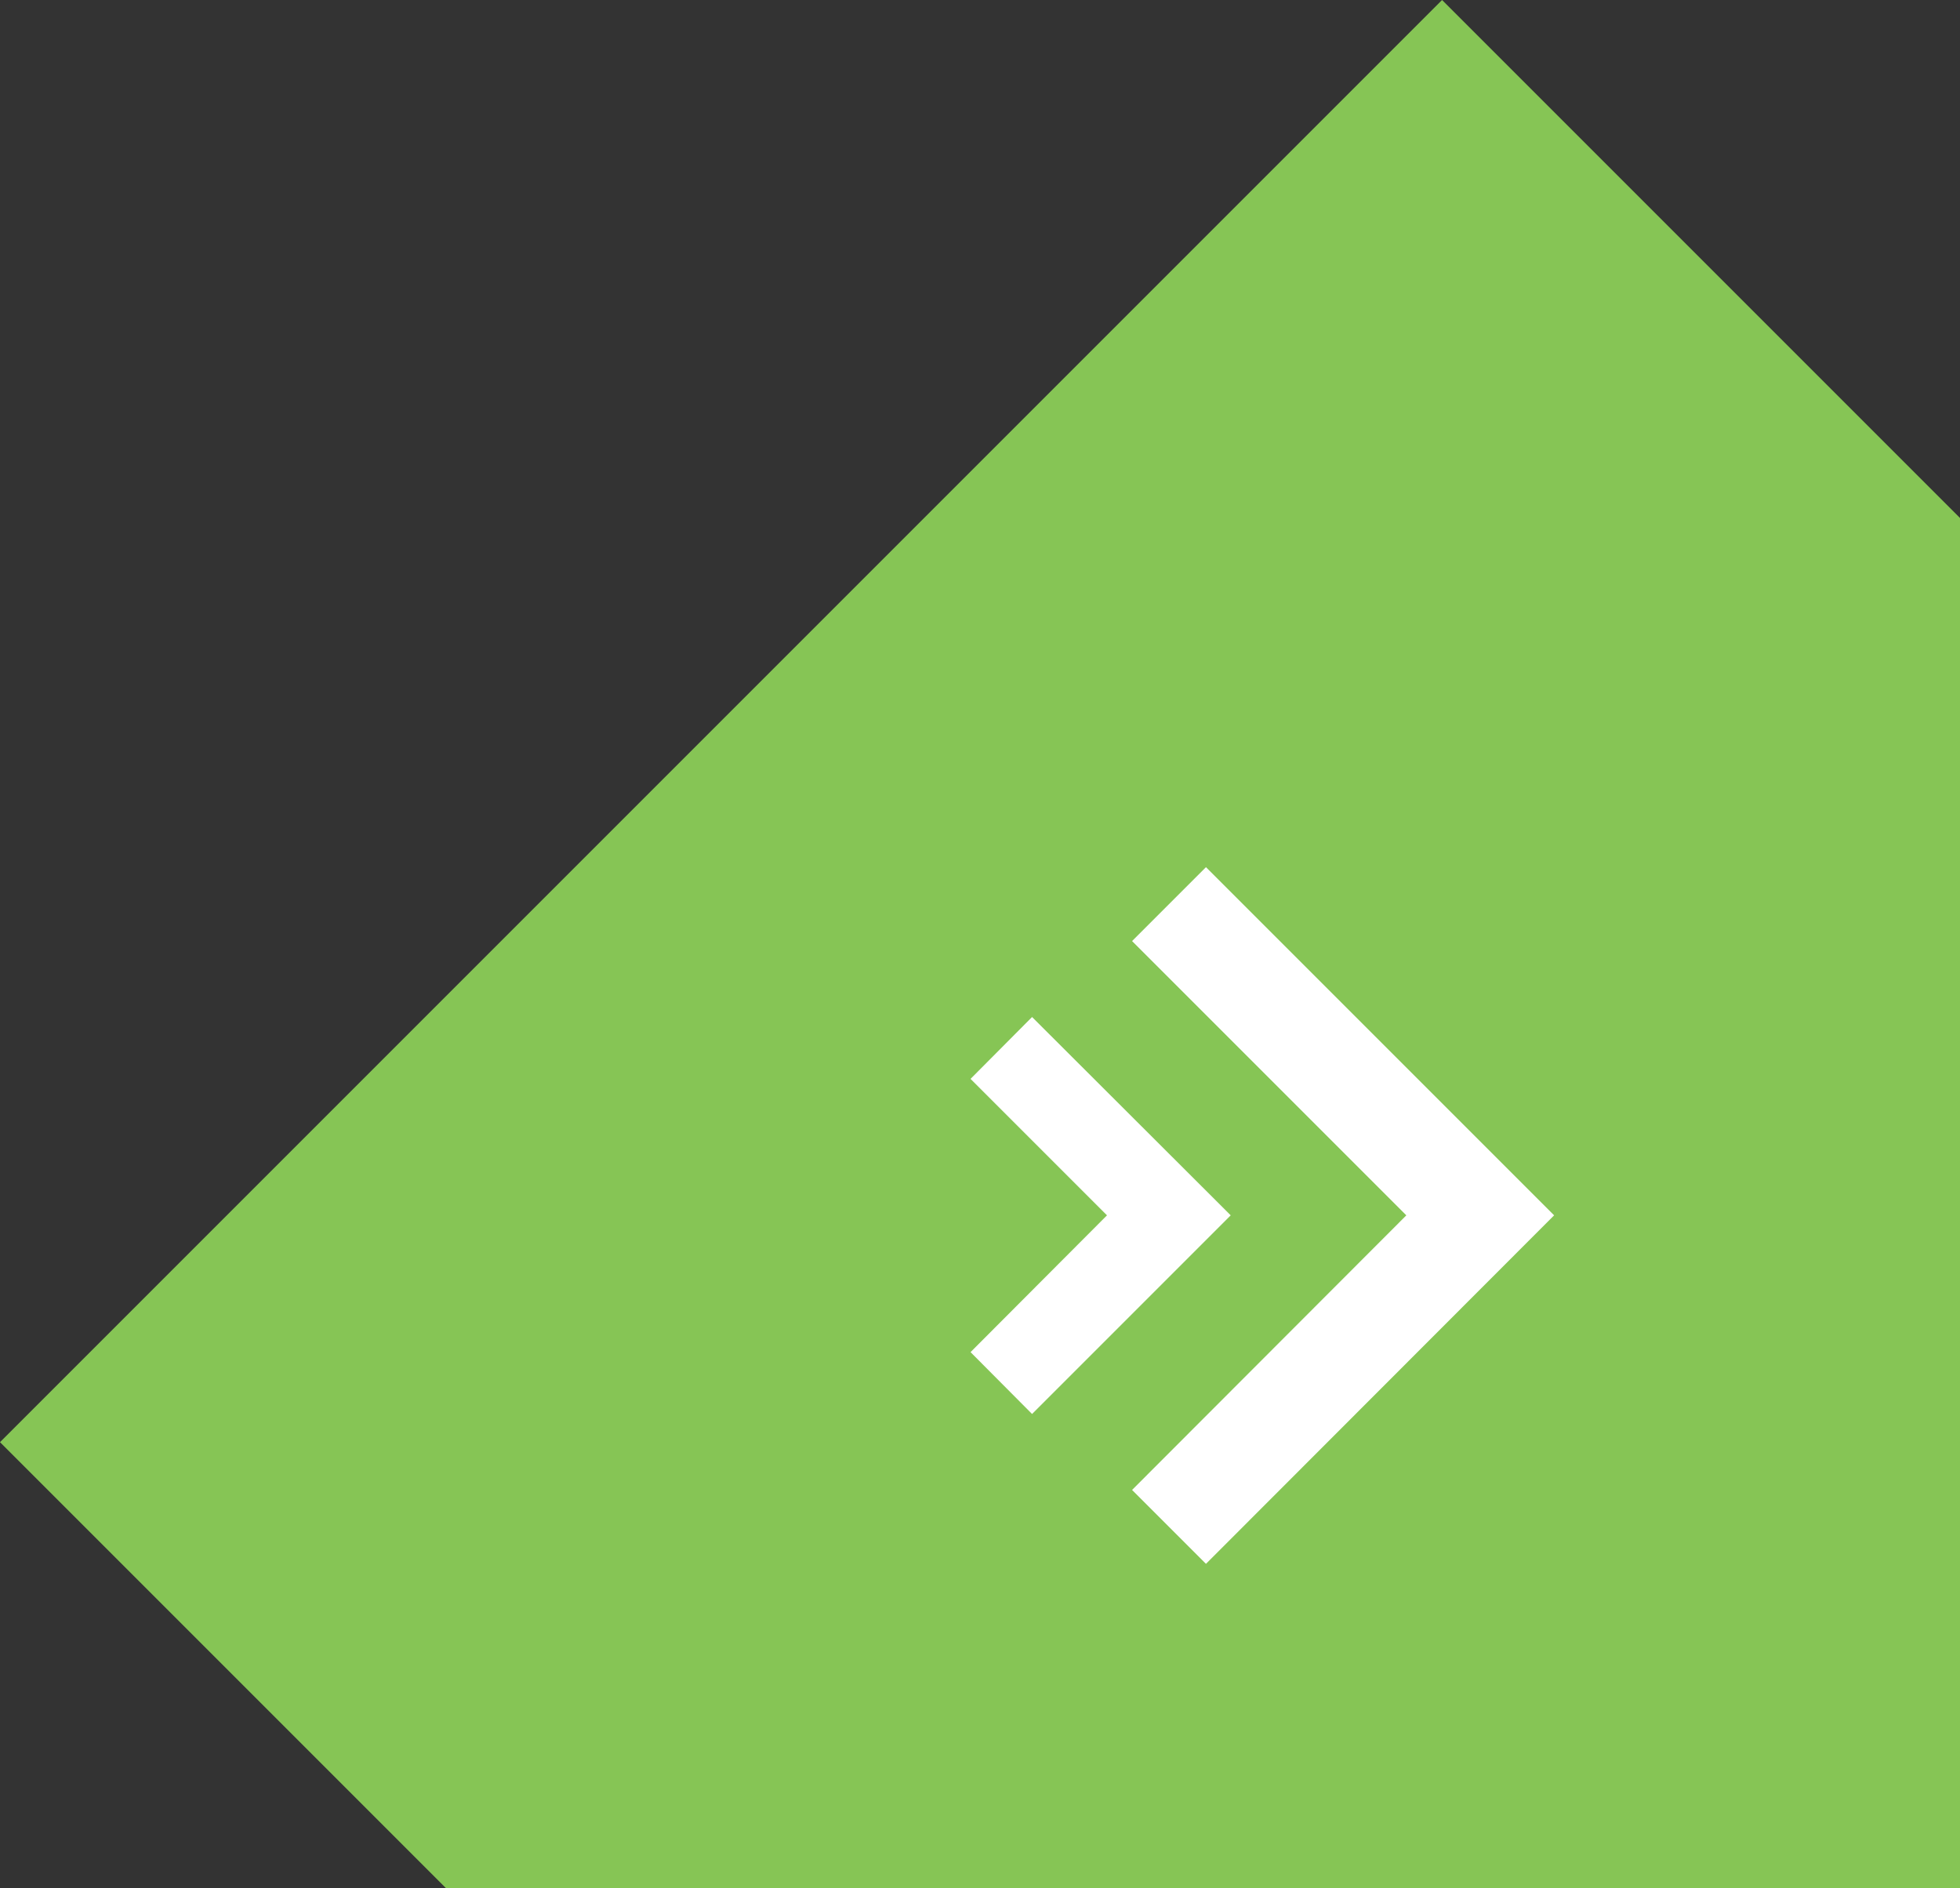 <?xml version="1.0" encoding="UTF-8"?>
<svg xmlns="http://www.w3.org/2000/svg" id="Laag_1" viewBox="0 0 57.03 54.94">
  <rect x="0" y="0" width="57.03" height="54.94" fill="#333333" stroke="none"/>
  <defs>
    <style>.rechtsonder-lichtgroen-1{fill:#86c555;}.rechtsonder-lichtgroen-1,.rechtsonder-lichtgroen-2{stroke-width:0px;}.rechtsonder-lichtgroen-2{fill:#fff;}</style>
  </defs>
  <polygon class="rechtsonder-lichtgroen-1" points="0 41.96 12.98 54.94 57.03 54.94 57.03 15.07 41.96 0 0 41.96"></polygon>
  <polygon class="rechtsonder-lichtgroen-2" points="35.09 25.23 32.94 27.38 40.92 35.36 32.94 43.35 35.09 45.5 45.22 35.36 35.09 25.23"></polygon>
  <polygon class="rechtsonder-lichtgroen-2" points="30.03 29.59 28.24 31.39 32.21 35.36 28.24 39.34 30.03 41.14 35.81 35.36 30.03 29.59"></polygon>
</svg>
